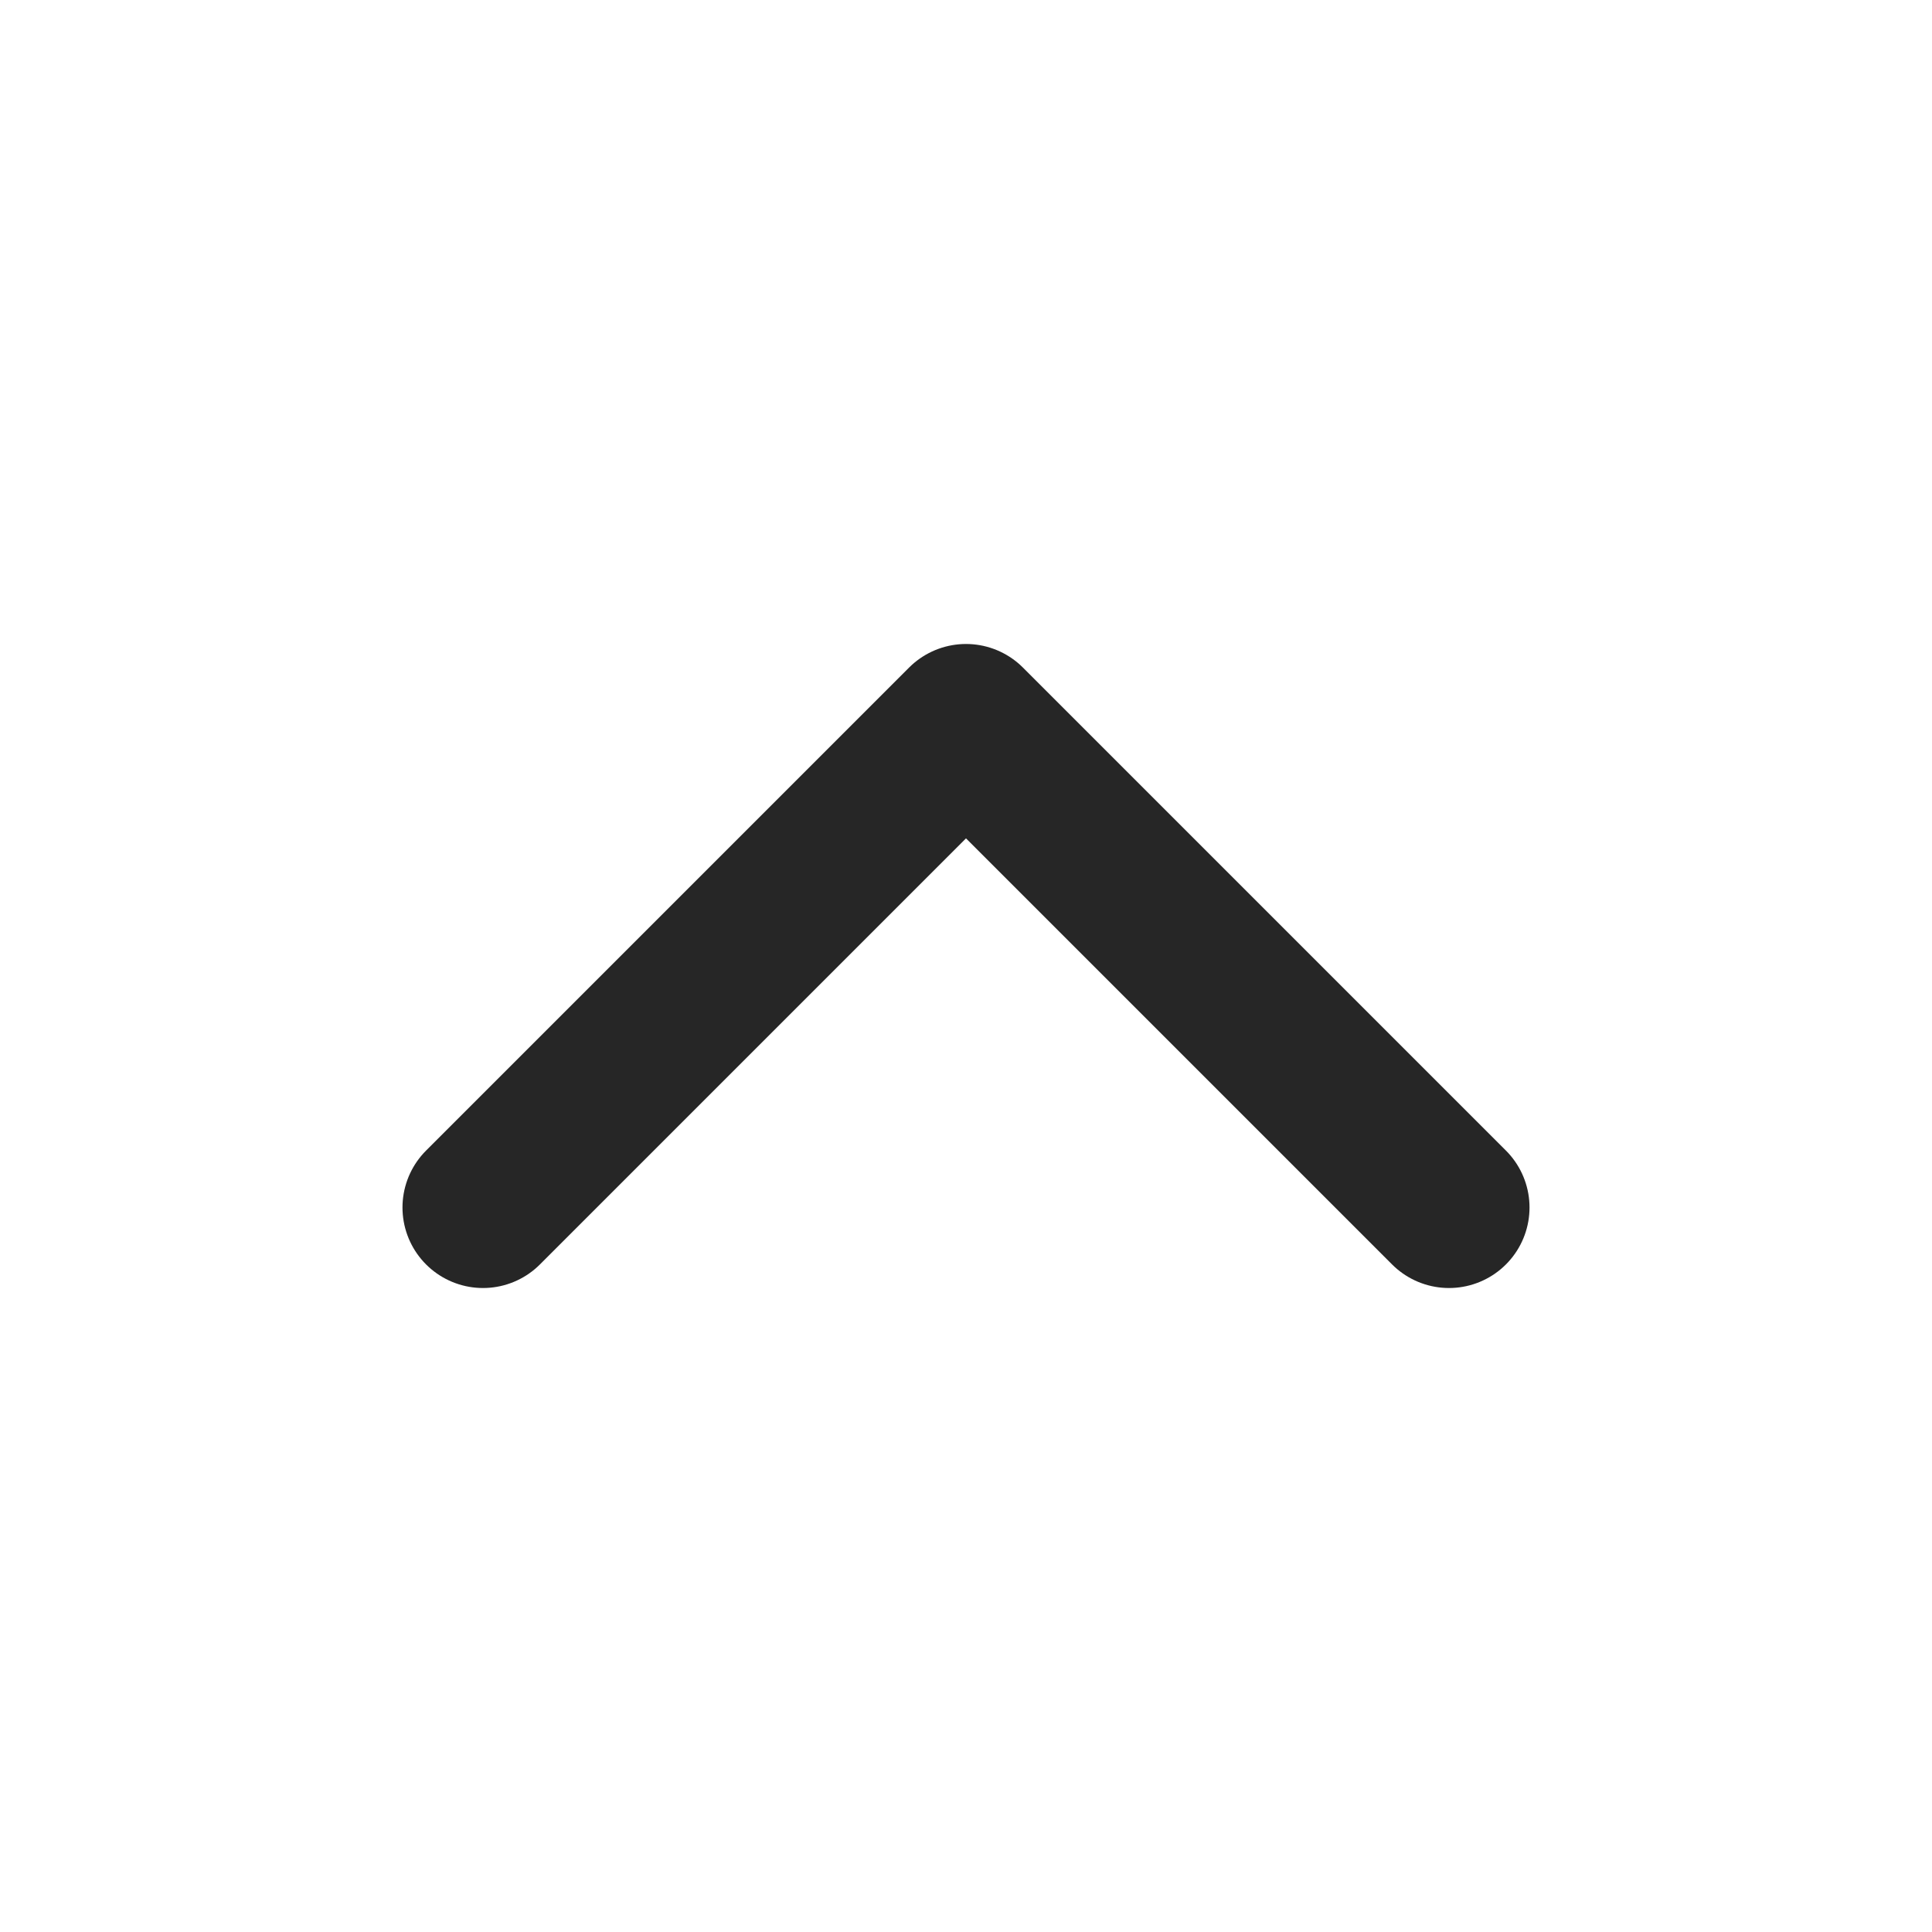 <svg width="20" height="20" viewBox="0 0 20 20" fill="none" xmlns="http://www.w3.org/2000/svg">
<path d="M5 12.5L10 7.5L15 12.5" stroke="#262626" stroke-width="1.667" stroke-linecap="round" stroke-linejoin="round"/>
</svg>
